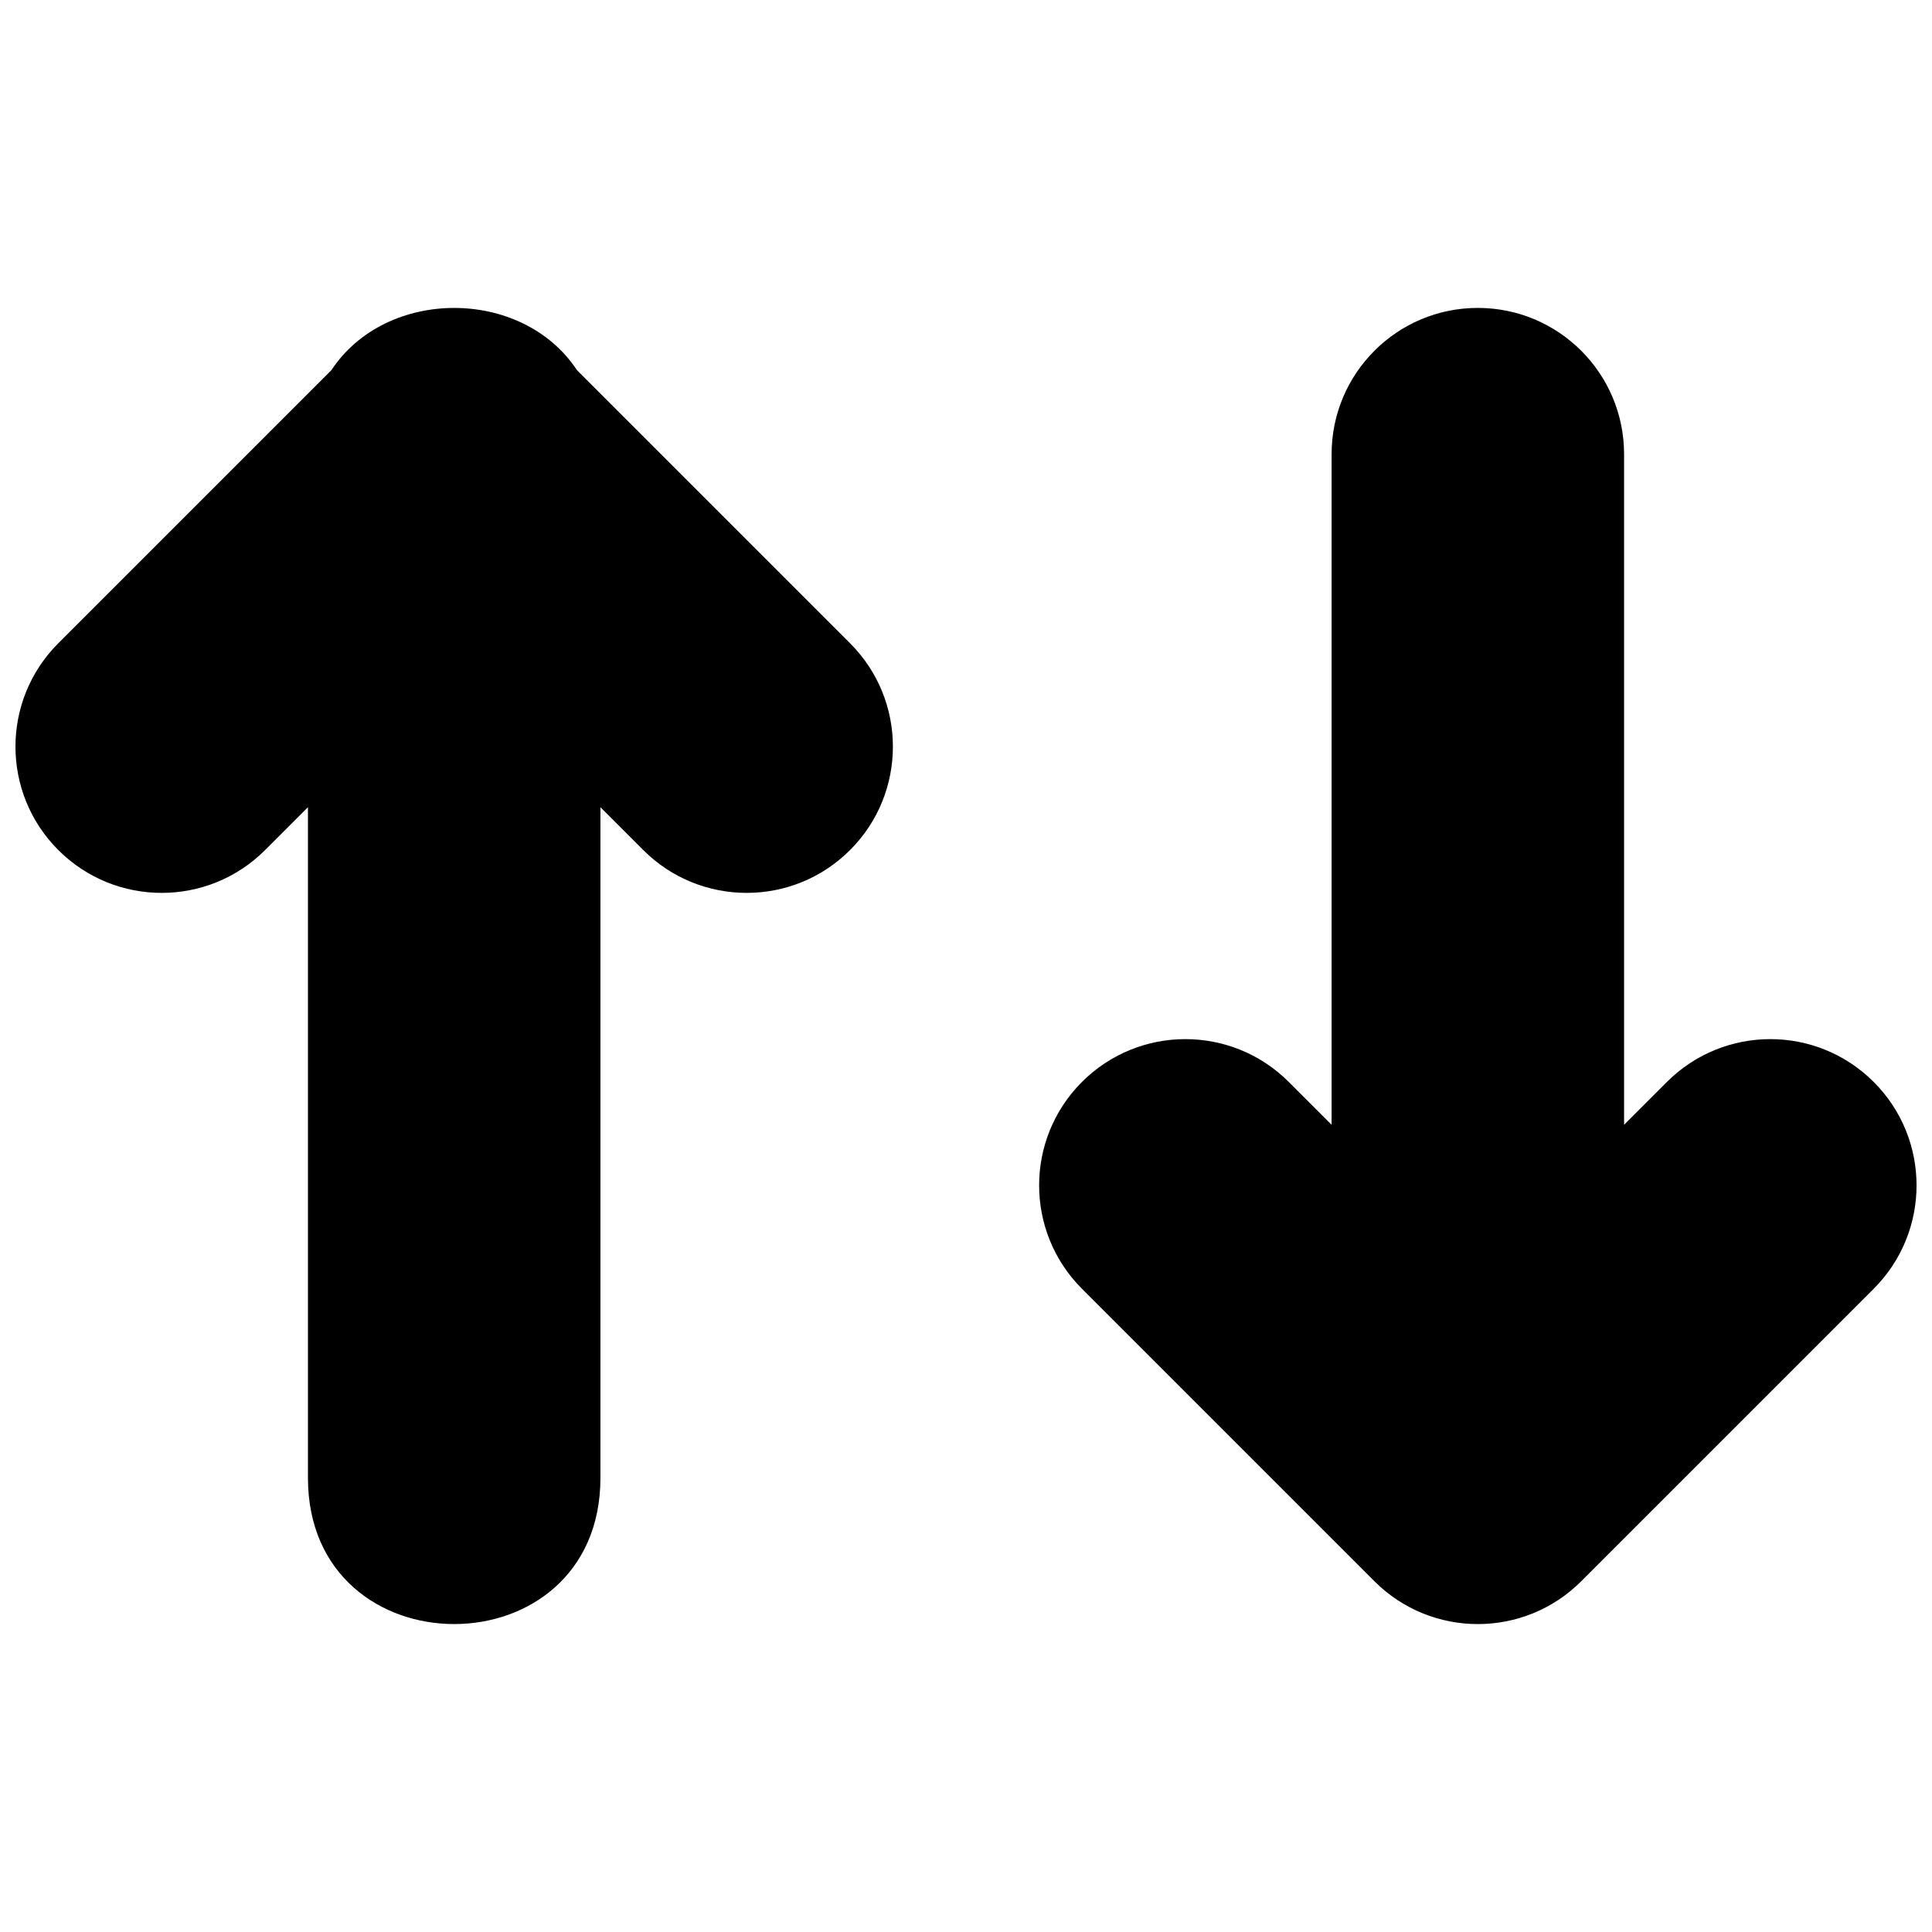 <?xml version="1.0" encoding="UTF-8"?>
<!-- Uploaded to: SVG Repo, www.svgrepo.com, Generator: SVG Repo Mixer Tools -->
<svg width="800px" height="800px" version="1.1" viewBox="144 144 512 512" xmlns="http://www.w3.org/2000/svg">
 <defs>
  <clipPath id="a">
   <path d="m148.09 225h503.81v350h-503.81z"/>
  </clipPath>
 </defs>
 <g clip-path="url(#a)">
  <path d="m496.89 442.08v-177.72c0-21.406 17.348-38.758 38.754-38.758 21.402 0 38.754 17.352 38.754 38.758v177.72l11.352-11.352c15.133-15.133 39.672-15.133 54.805 0 15.137 15.137 15.137 39.672 0 54.809l-77.508 77.508c-15.133 15.137-39.672 15.137-54.809 0l-77.508-77.508c-15.133-15.137-15.133-39.672 0-54.809 15.137-15.133 39.672-15.133 54.809 0zm-193.77-84.16v177.72c0 51.672-77.512 51.672-77.512 0v-177.72l-11.348 11.352c-15.137 15.137-39.676 15.137-54.809 0-15.137-15.133-15.137-39.672 0-54.805l72.375-72.375c14.523-21.98 50.551-21.98 65.074 0l72.375 72.375c15.137 15.133 15.137 39.672 0 54.805-15.133 15.137-39.672 15.137-54.805 0z"/>
 </g>
</svg>